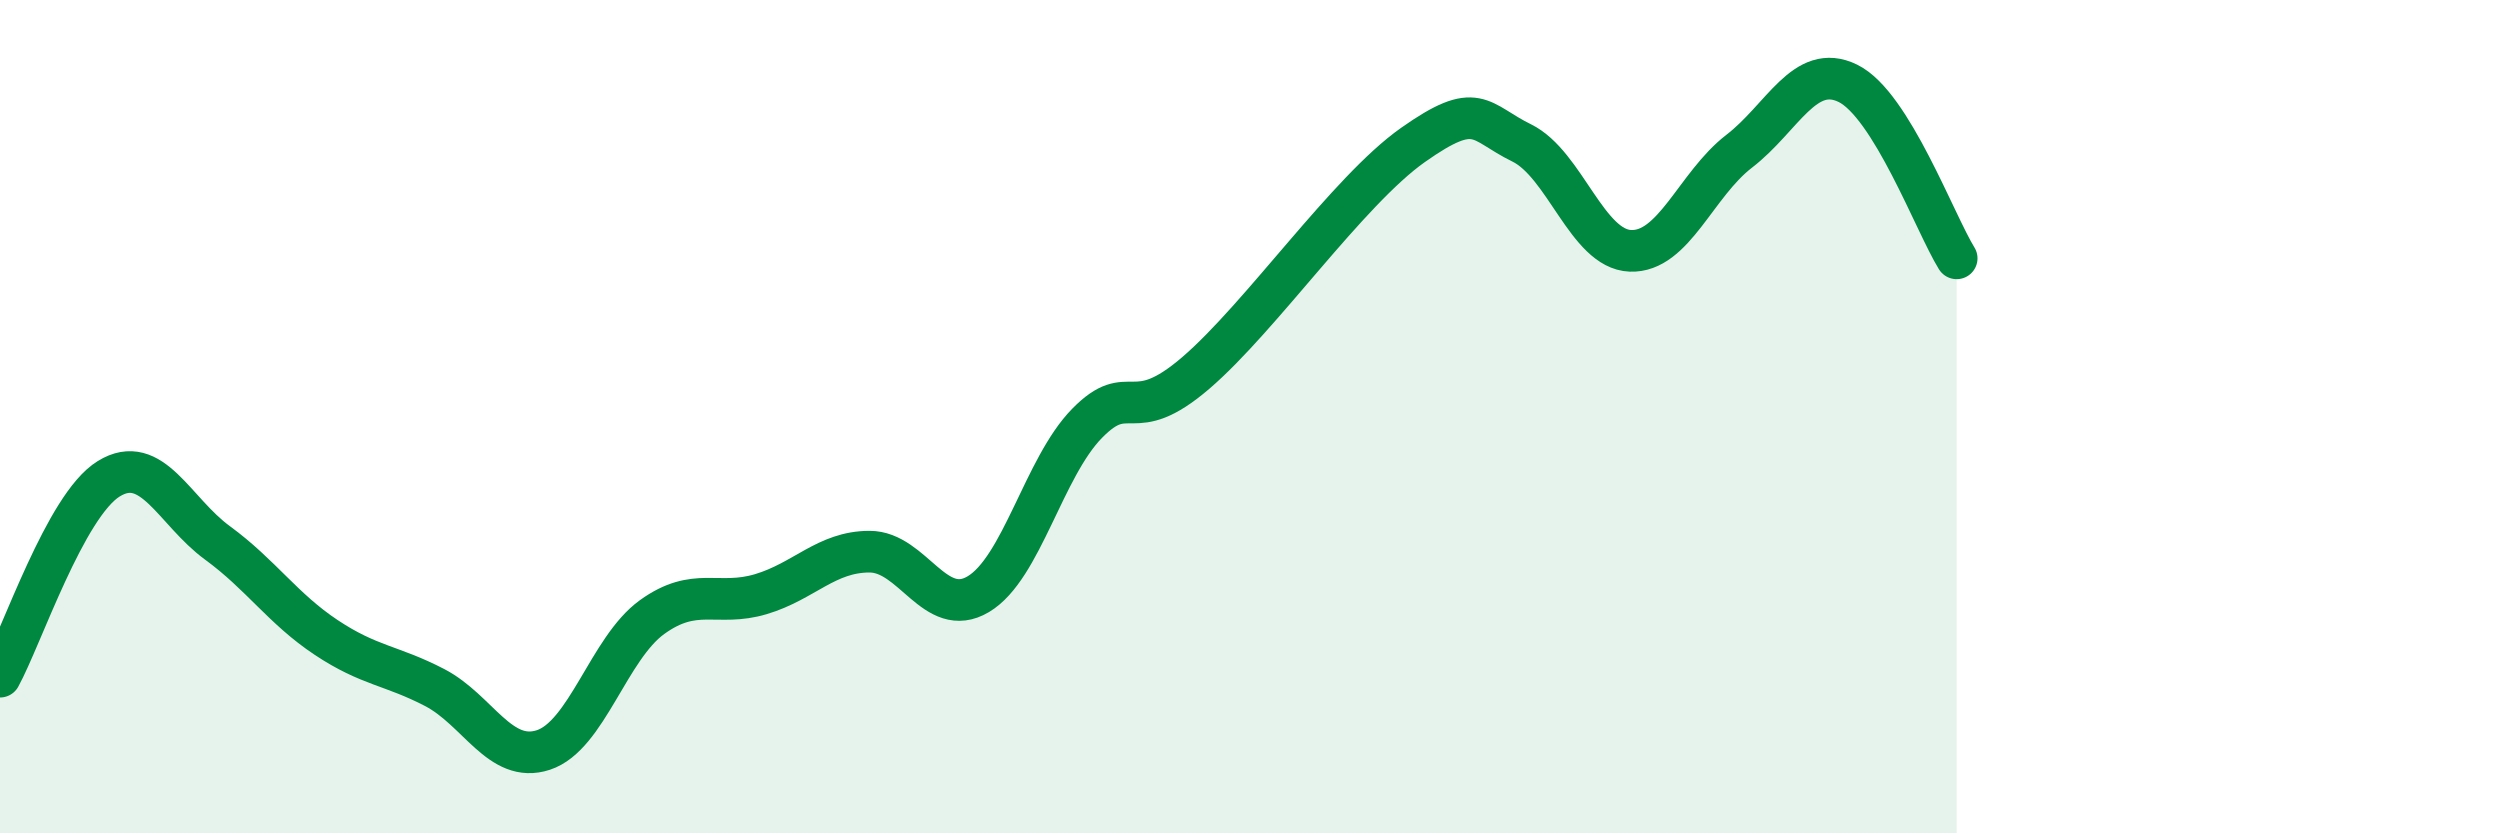 
    <svg width="60" height="20" viewBox="0 0 60 20" xmlns="http://www.w3.org/2000/svg">
      <path
        d="M 0,16.24 C 0.52,15.29 1.57,12.13 2.61,11.49 C 3.65,10.85 4.18,12.27 5.22,13.03 C 6.26,13.79 6.79,14.61 7.83,15.3 C 8.87,15.99 9.39,15.96 10.43,16.5 C 11.47,17.04 12,18.34 13.04,18 C 14.08,17.66 14.61,15.56 15.65,14.81 C 16.69,14.06 17.22,14.57 18.26,14.26 C 19.3,13.95 19.83,13.24 20.87,13.24 C 21.91,13.24 22.44,14.88 23.48,14.26 C 24.52,13.64 25.05,11.22 26.09,10.16 C 27.13,9.1 27.14,10.29 28.7,8.95 C 30.26,7.61 32.35,4.58 33.91,3.48 C 35.47,2.38 35.48,2.92 36.52,3.43 C 37.56,3.94 38.09,5.98 39.13,6.02 C 40.17,6.06 40.7,4.43 41.74,3.63 C 42.78,2.83 43.31,1.49 44.35,2 C 45.39,2.51 46.44,5.36 46.96,6.2L46.96 20L0 20Z"
        fill="#008740"
        opacity="0.1"
        stroke-linecap="round"
        stroke-linejoin="round"
      />
      <path
        d="M 0,16.24 C 0.52,15.29 1.57,12.13 2.61,11.49 C 3.65,10.85 4.18,12.27 5.22,13.03 C 6.26,13.79 6.79,14.61 7.83,15.3 C 8.87,15.99 9.39,15.96 10.43,16.5 C 11.47,17.04 12,18.34 13.04,18 C 14.08,17.66 14.61,15.56 15.65,14.81 C 16.69,14.06 17.22,14.57 18.26,14.26 C 19.3,13.95 19.83,13.24 20.87,13.24 C 21.91,13.24 22.44,14.88 23.48,14.26 C 24.52,13.64 25.05,11.22 26.09,10.16 C 27.13,9.1 27.14,10.29 28.7,8.95 C 30.26,7.61 32.35,4.58 33.91,3.48 C 35.47,2.38 35.48,2.92 36.52,3.43 C 37.56,3.94 38.09,5.98 39.13,6.02 C 40.17,6.06 40.7,4.43 41.74,3.63 C 42.78,2.83 43.31,1.49 44.35,2 C 45.39,2.51 46.44,5.36 46.96,6.2"
        stroke="#008740"
        stroke-width="1"
        fill="none"
        stroke-linecap="round"
        stroke-linejoin="round"
      />
    </svg>
  